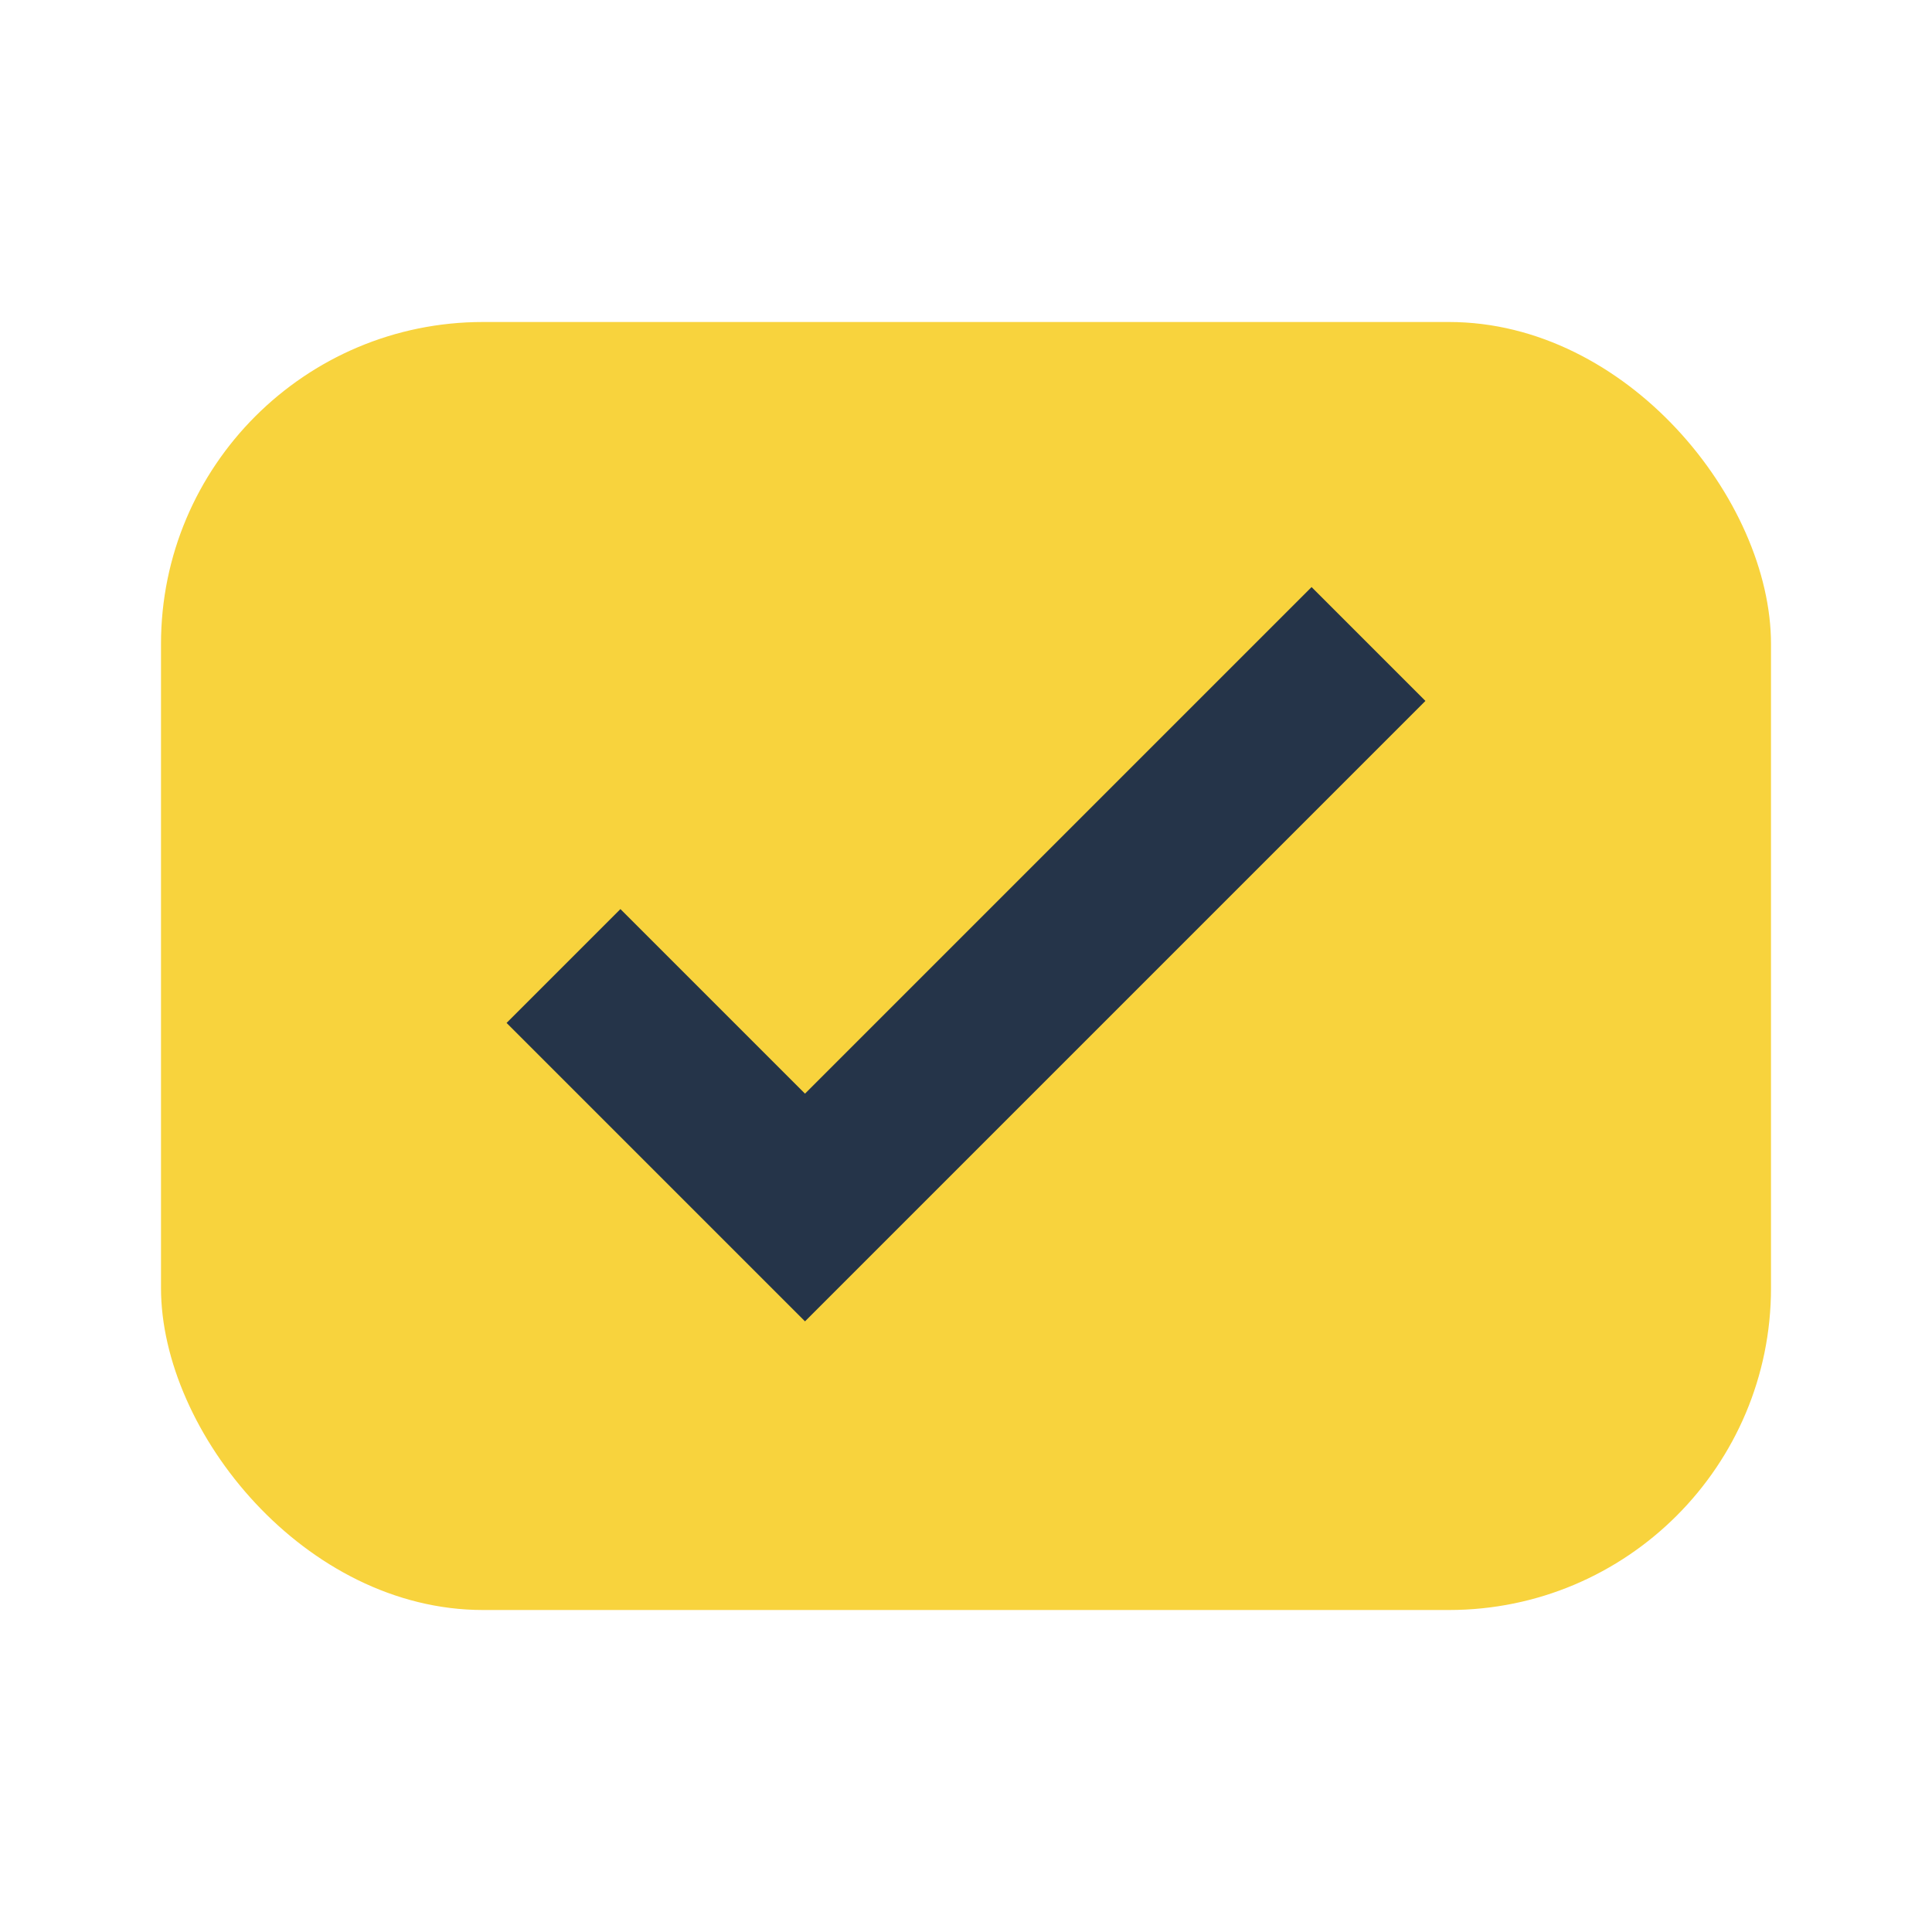 <?xml version="1.0" encoding="UTF-8"?>
<svg xmlns="http://www.w3.org/2000/svg" width="24" height="24" viewBox="0 0 24 24"><rect x="2" y="4" width="20" height="16" rx="4" fill="#F8D33D"/><path d="M7 12l3 3 7-7" fill="none" stroke="#253449" stroke-width="2"/></svg>